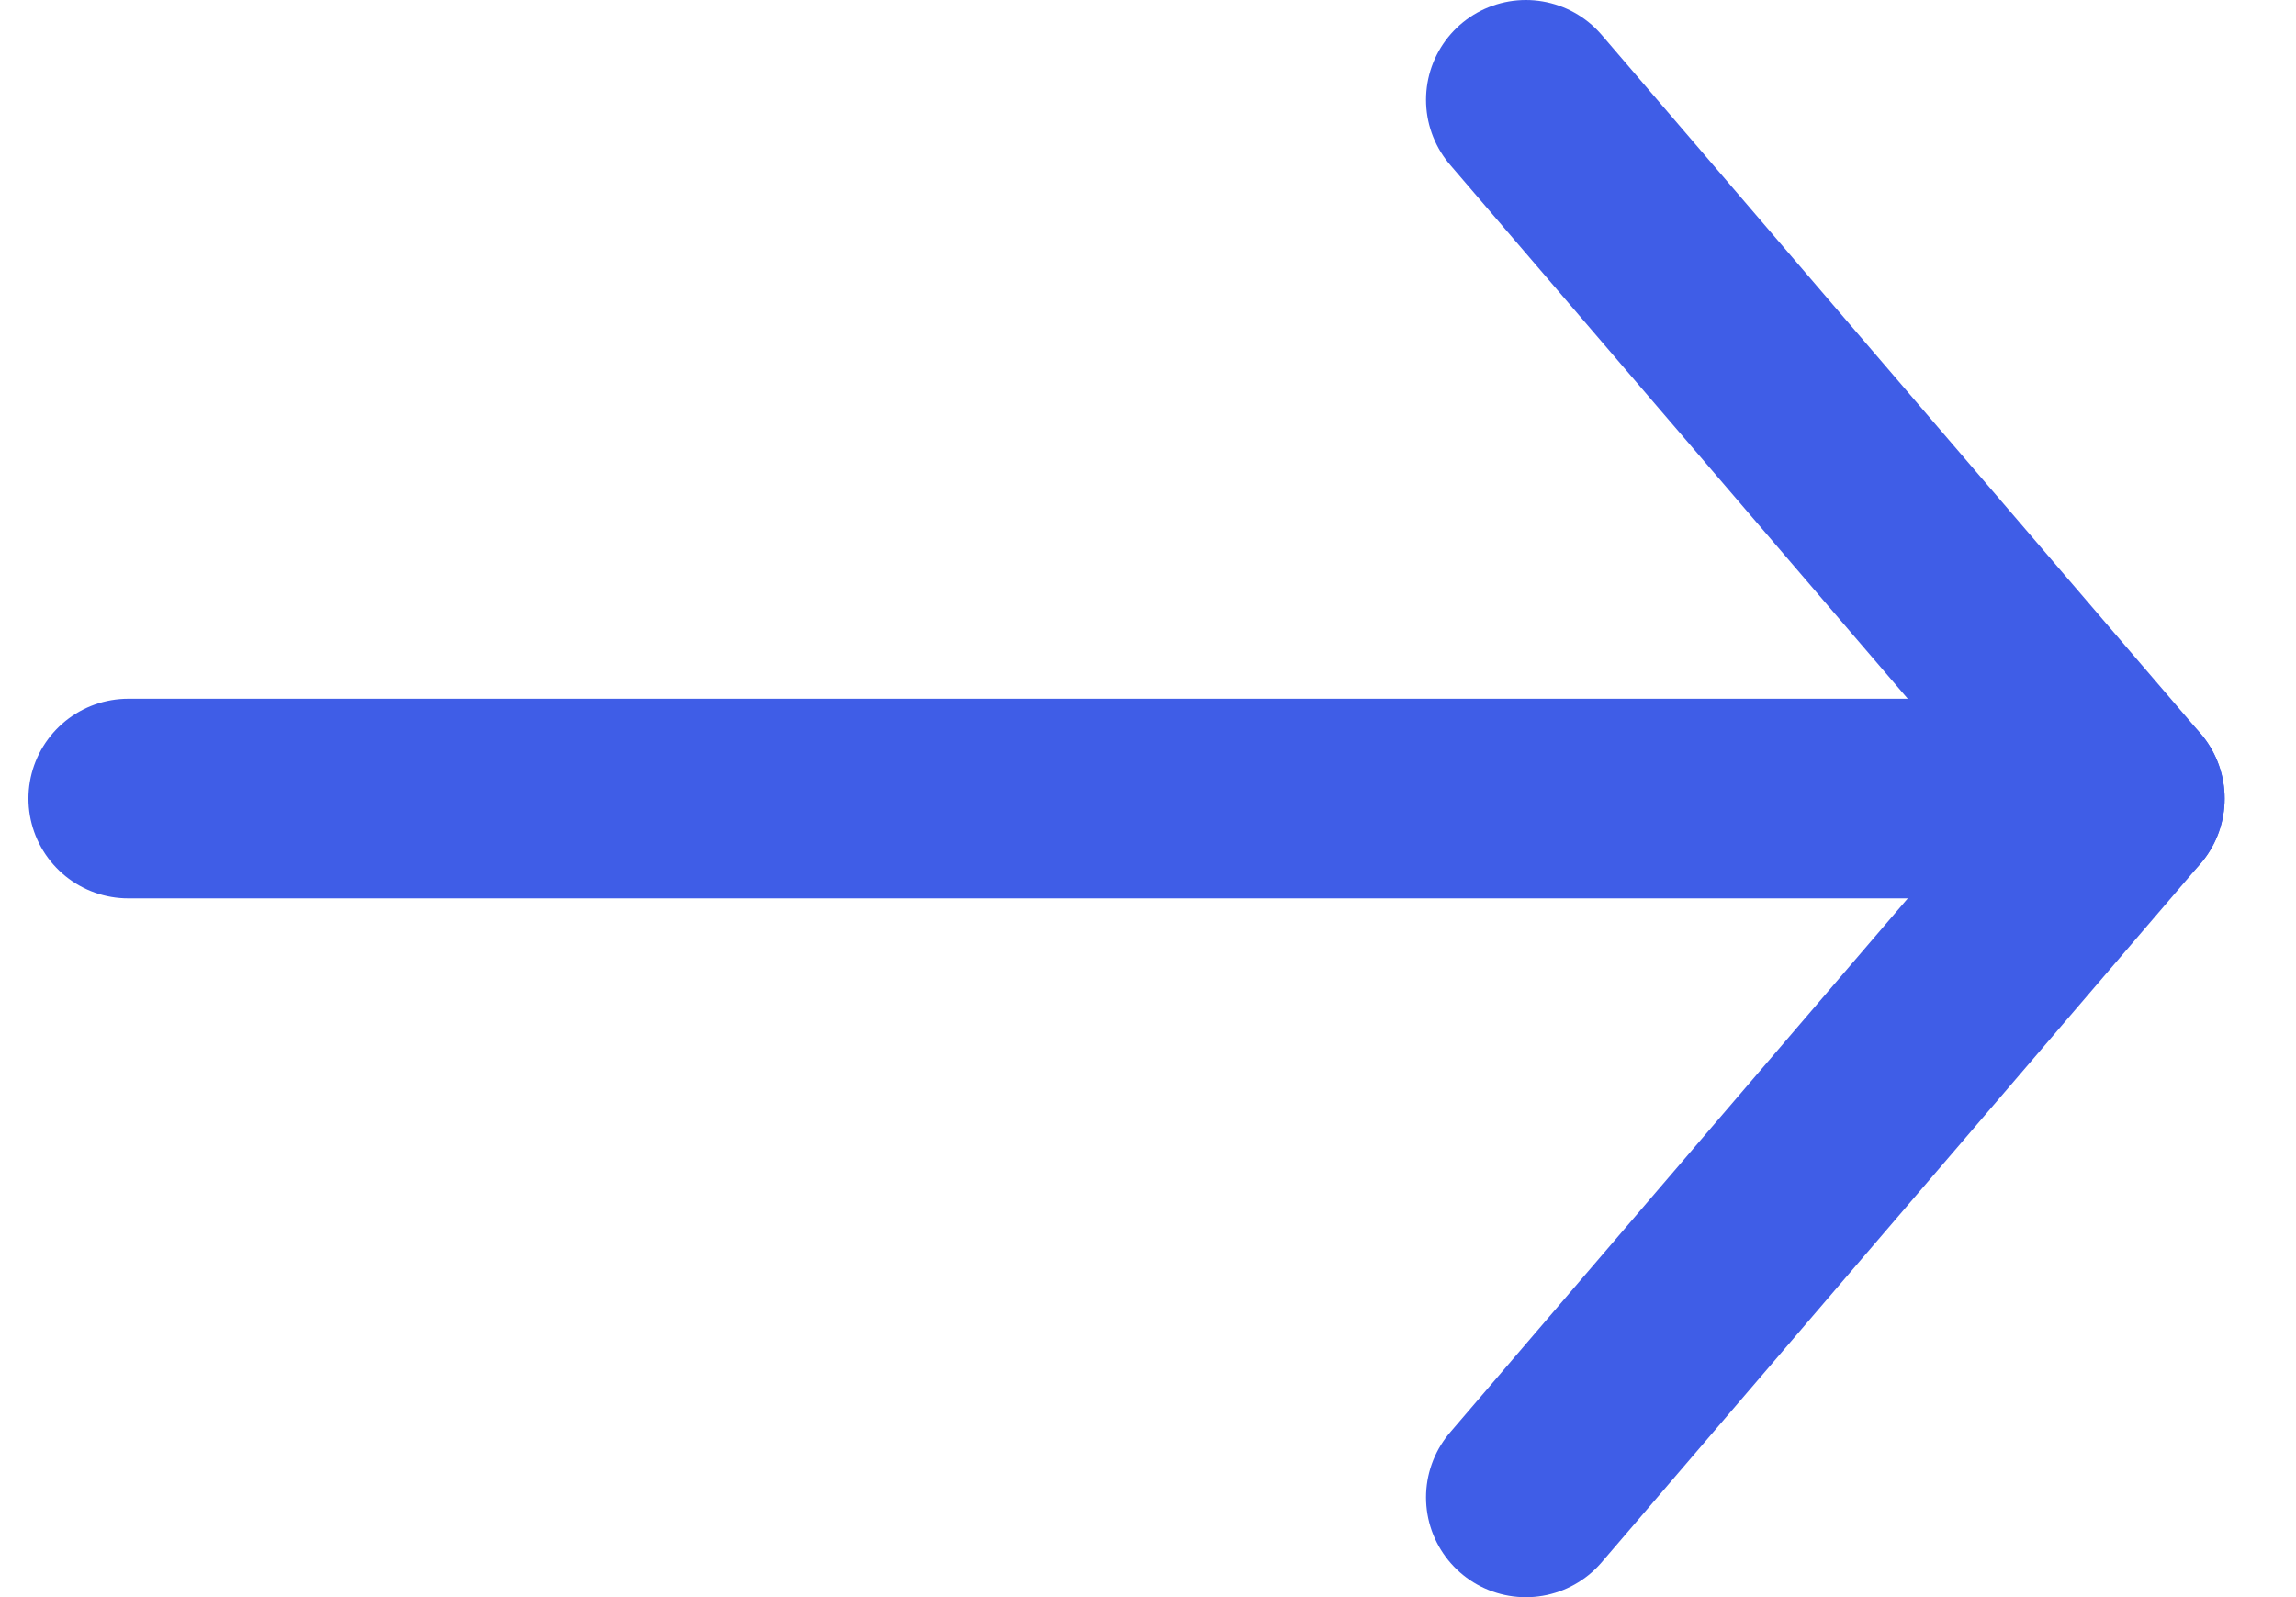 <svg width="23" height="16" viewBox="0 0 23 16" fill="none" xmlns="http://www.w3.org/2000/svg">
<path d="M15.285 15.001L21.285 8L15.285 1" stroke="#3F5DE7" stroke-width="2" stroke-linecap="round" stroke-linejoin="round"/>
<path d="M21.285 8H1.285" stroke="#3F5DE7" stroke-width="2" stroke-linecap="round" stroke-linejoin="round"/>
</svg>
